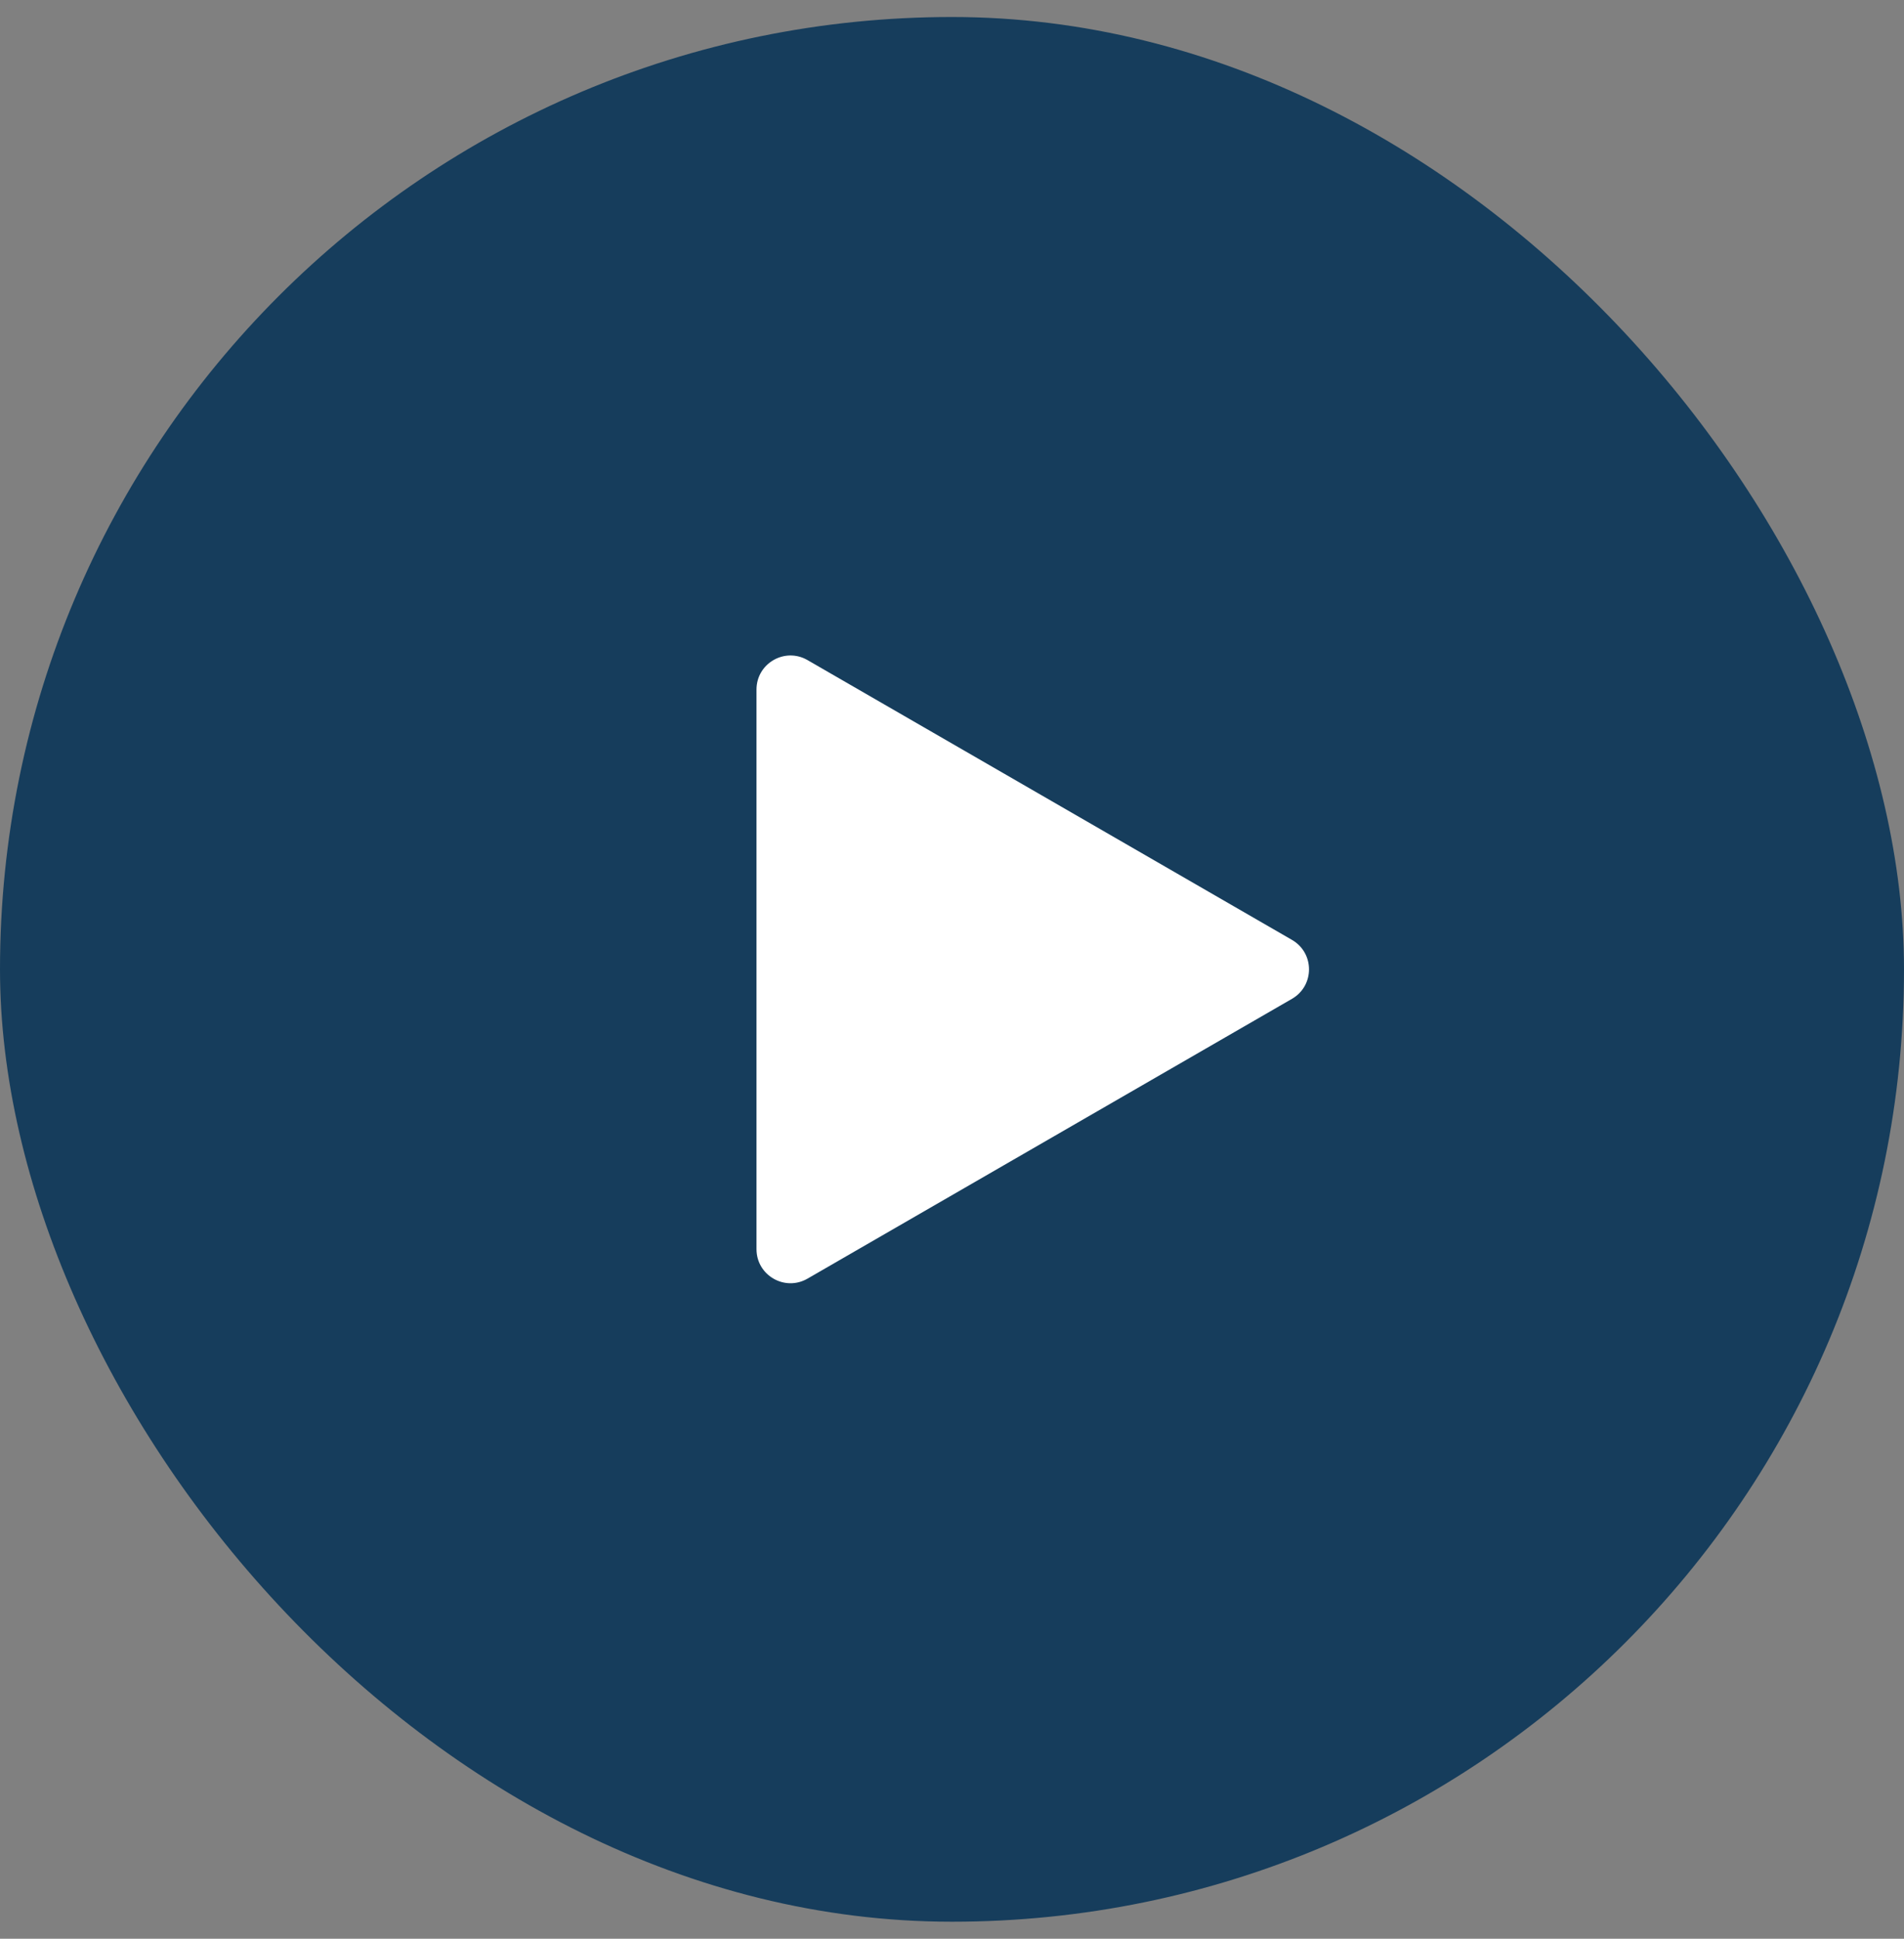 <svg xmlns="http://www.w3.org/2000/svg" width="56" height="57" viewBox="0 0 56 57" fill="none"><rect x="0" y="0" width="56" height="57" fill="#808080" stroke="none"/><rect y="0.5" width="56" height="56" rx="28" fill="#163D5C"></rect><path d="M38 27.634C38.667 28.019 38.667 28.981 38 29.366L23.75 37.593C23.083 37.978 22.25 37.497 22.25 36.727L22.25 20.273C22.25 19.503 23.083 19.022 23.75 19.407L38 27.634Z" fill="white"></path></svg>